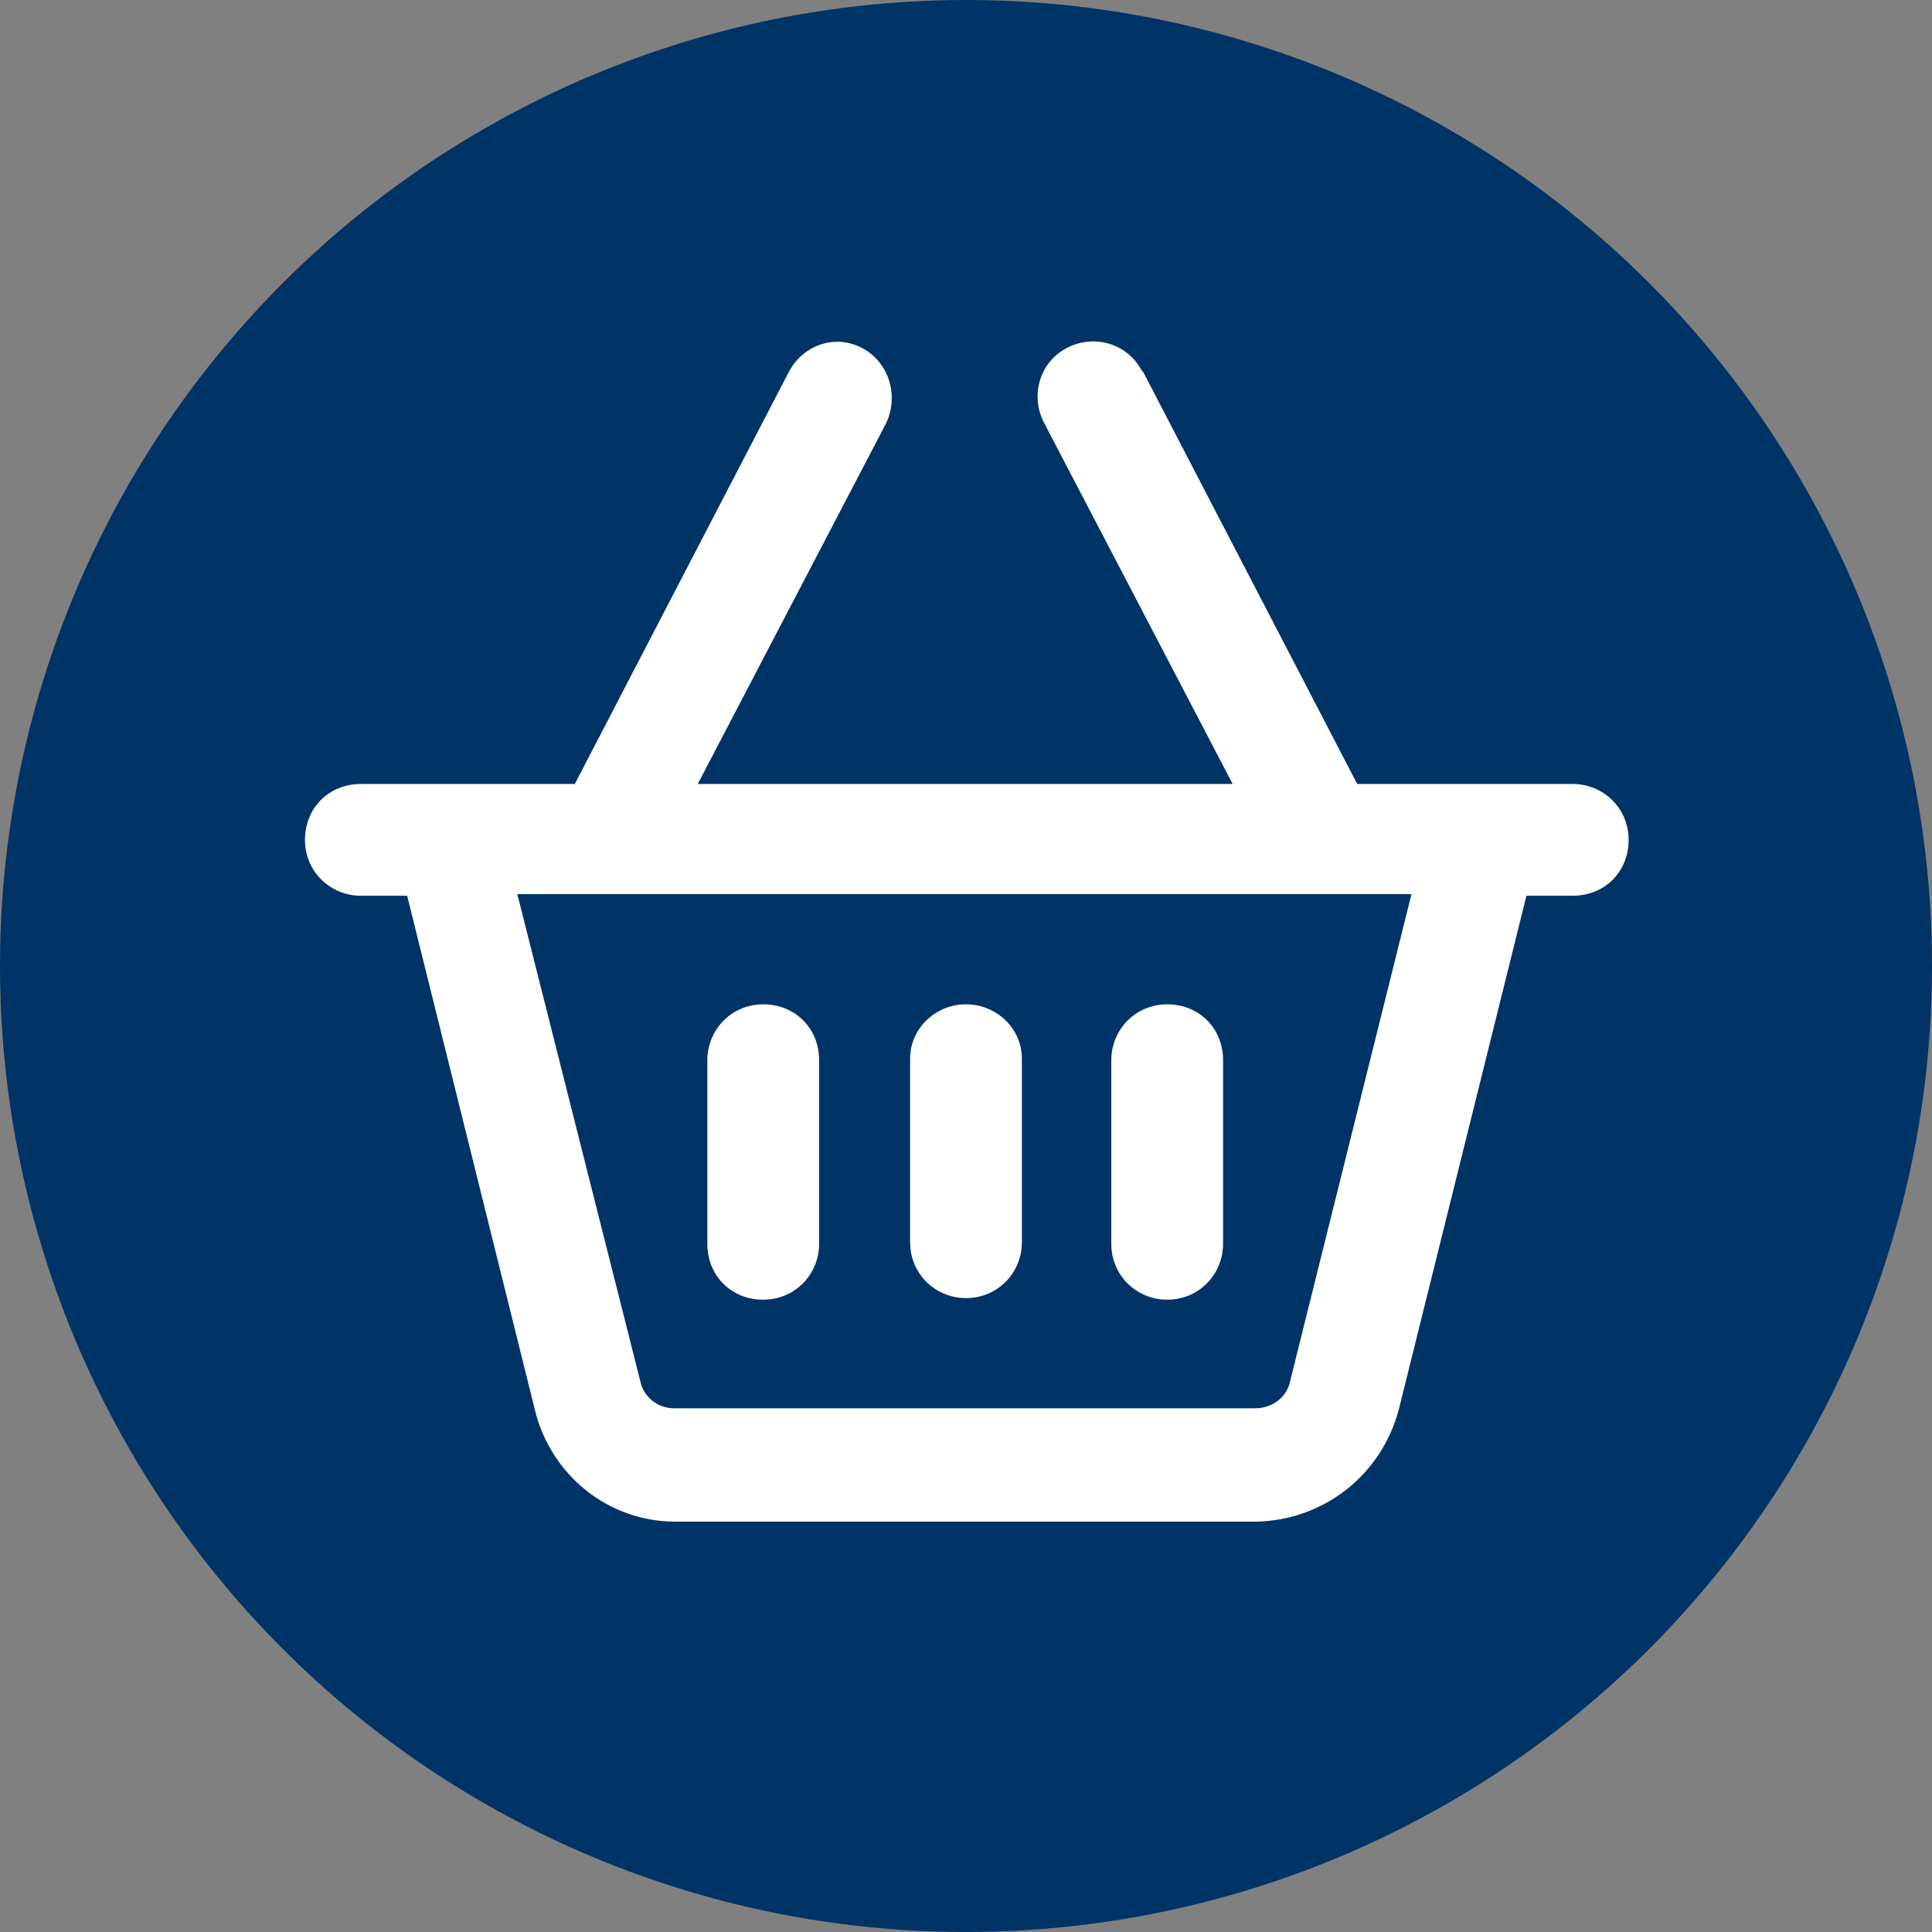 <?xml version="1.0" encoding="utf-8"?>
<svg version="1.1" id="Ebene_1" xmlns="http://www.w3.org/2000/svg" xmlns:xlink="http://www.w3.org/1999/xlink" x="0px" y="0px"
	 viewBox="0 0 121 121" style="enable-background:new 0 0 121 121;" xml:space="preserve">
<rect x="0" y="0" width="121" height="121" fill="#808080" stroke="none"/>
<style type="text/css">
	.st0{fill:#003366;}
	.st1{fill:#FFFFFF;}
</style>
<g id="Gruppe_141" transform="translate(-780 -2048)">
	<circle id="Ellipse_6" class="st0" cx="840.5" cy="2108.5" r="60.5"/>
	<path id="basket-shopping" class="st1" d="M831.3,2125.9c0,1.9-1.5,3.5-3.5,3.5s-3.5-1.5-3.5-3.5v-11.5c0-1.9,1.5-3.5,3.5-3.5
		s3.5,1.5,3.5,3.5V2125.9z M840.5,2110.9c1.9,0,3.5,1.5,3.5,3.4c0,0,0,0,0,0v11.5c0,1.9-1.5,3.5-3.5,3.5c-1.9,0-3.5-1.5-3.5-3.5
		v-11.5C837,2112.4,838.6,2110.9,840.5,2110.9C840.5,2110.9,840.5,2110.9,840.5,2110.9z M856.6,2125.9c0,1.9-1.5,3.5-3.5,3.5
		c-1.9,0-3.5-1.5-3.5-3.5v-11.5c0-1.9,1.5-3.5,3.5-3.5s3.5,1.5,3.5,3.5c0,0,0,0,0,0V2125.9z M834,2069.8c1.7,0.9,2.3,3,1.5,4.7
		l-11.8,22.6h33.5l-11.8-22.6c-0.9-1.7-0.3-3.8,1.4-4.7c1.7-0.9,3.8-0.3,4.7,1.4c0,0,0.1,0.1,0.1,0.1l13.4,25.8h13.5
		c1.9,0,3.5,1.5,3.5,3.5s-1.5,3.5-3.5,3.5h-2.9l-8,32.2c-1.1,4.1-4.7,6.9-8.9,7h-36.4c-4.2,0-7.8-2.9-8.8-7l-8-32.2h-2.9
		c-1.9,0-3.5-1.5-3.5-3.5s1.5-3.5,3.5-3.5H816l13.4-25.8C830.3,2069.6,832.3,2068.9,834,2069.8z M820.1,2134.5
		c0.2,1,1.1,1.7,2.1,1.7h36.4c1.1,0,2-0.7,2.2-1.7l7.6-30.5h-56L820.1,2134.5z"/>
</g>
</svg>
